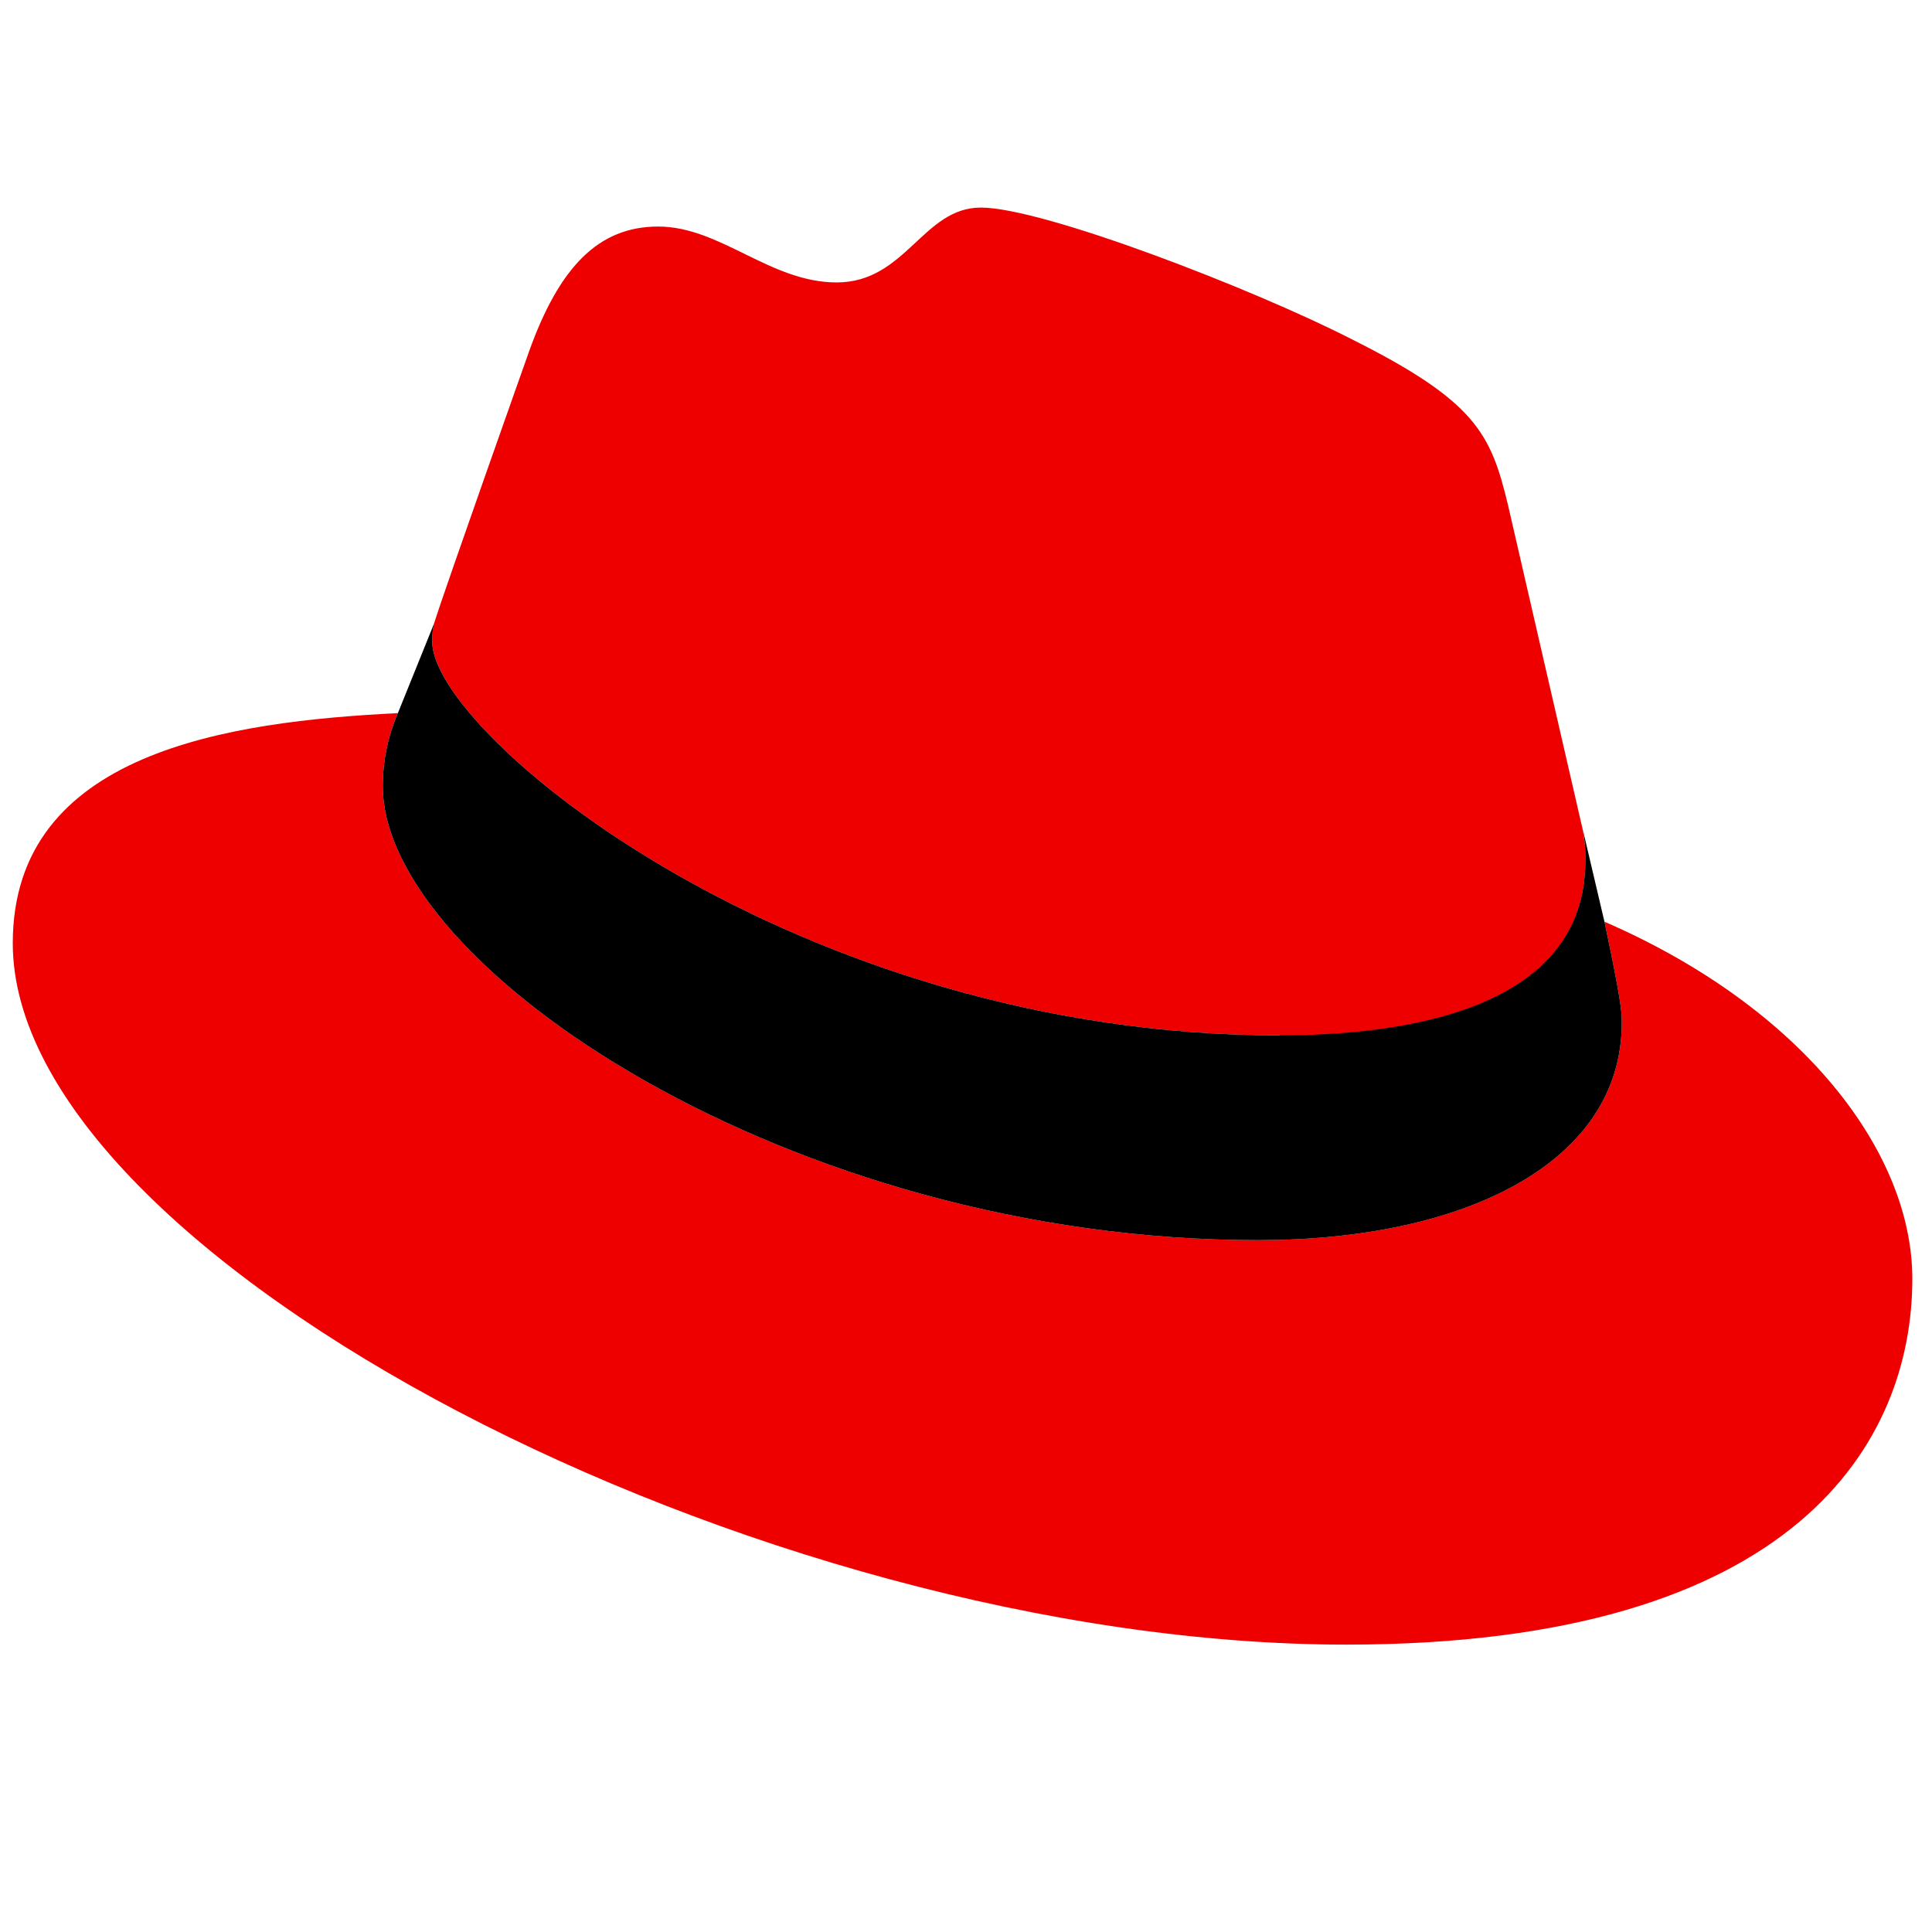 <svg clip-rule="evenodd" fill-rule="evenodd" viewBox="88 142 121 121" xmlns="http://www.w3.org/2000/svg"><path d="m168.156 206.869c7.819 0 19.131-1.612 19.131-10.912.023-.717-.042-1.436-.194-2.138l-4.656-20.225c-1.075-4.45-2.019-6.469-9.831-10.375-6.063-3.1-19.269-8.219-23.175-8.219-3.638 0-4.694 4.688-9.031 4.688-4.175 0-7.275-3.5-11.181-3.5-3.75 0-6.194 2.556-8.081 7.813 0 0-5.256 14.825-5.931 16.975-.107.395-.154.804-.137 1.212 0 5.762 22.688 24.656 53.087 24.656m20.331-7.113c1.081 5.119 1.081 5.656 1.081 6.331 0 8.75-9.837 13.606-22.769 13.606-29.225.019-54.825-17.106-54.825-28.425-.002-1.576.319-3.135.944-4.581-10.513.525-24.119 2.4-24.119 14.413 0 19.675 46.619 43.925 83.531 43.925 28.3 0 35.437-12.8 35.437-22.906 0-7.95-6.875-16.975-19.269-22.363" fill="#e00"/><path d="m188.488 199.732c1.081 5.119 1.081 5.656 1.081 6.331 0 8.75-9.837 13.606-22.769 13.606-29.225.019-54.825-17.106-54.825-28.425-.002-1.576.319-3.135.944-4.581l2.287-5.662c-.105.387-.151.787-.137 1.187 0 5.762 22.688 24.656 53.087 24.656 7.819 0 19.131-1.612 19.131-10.913.023-.717-.042-1.436-.194-2.137l1.394 5.937z"/></svg>